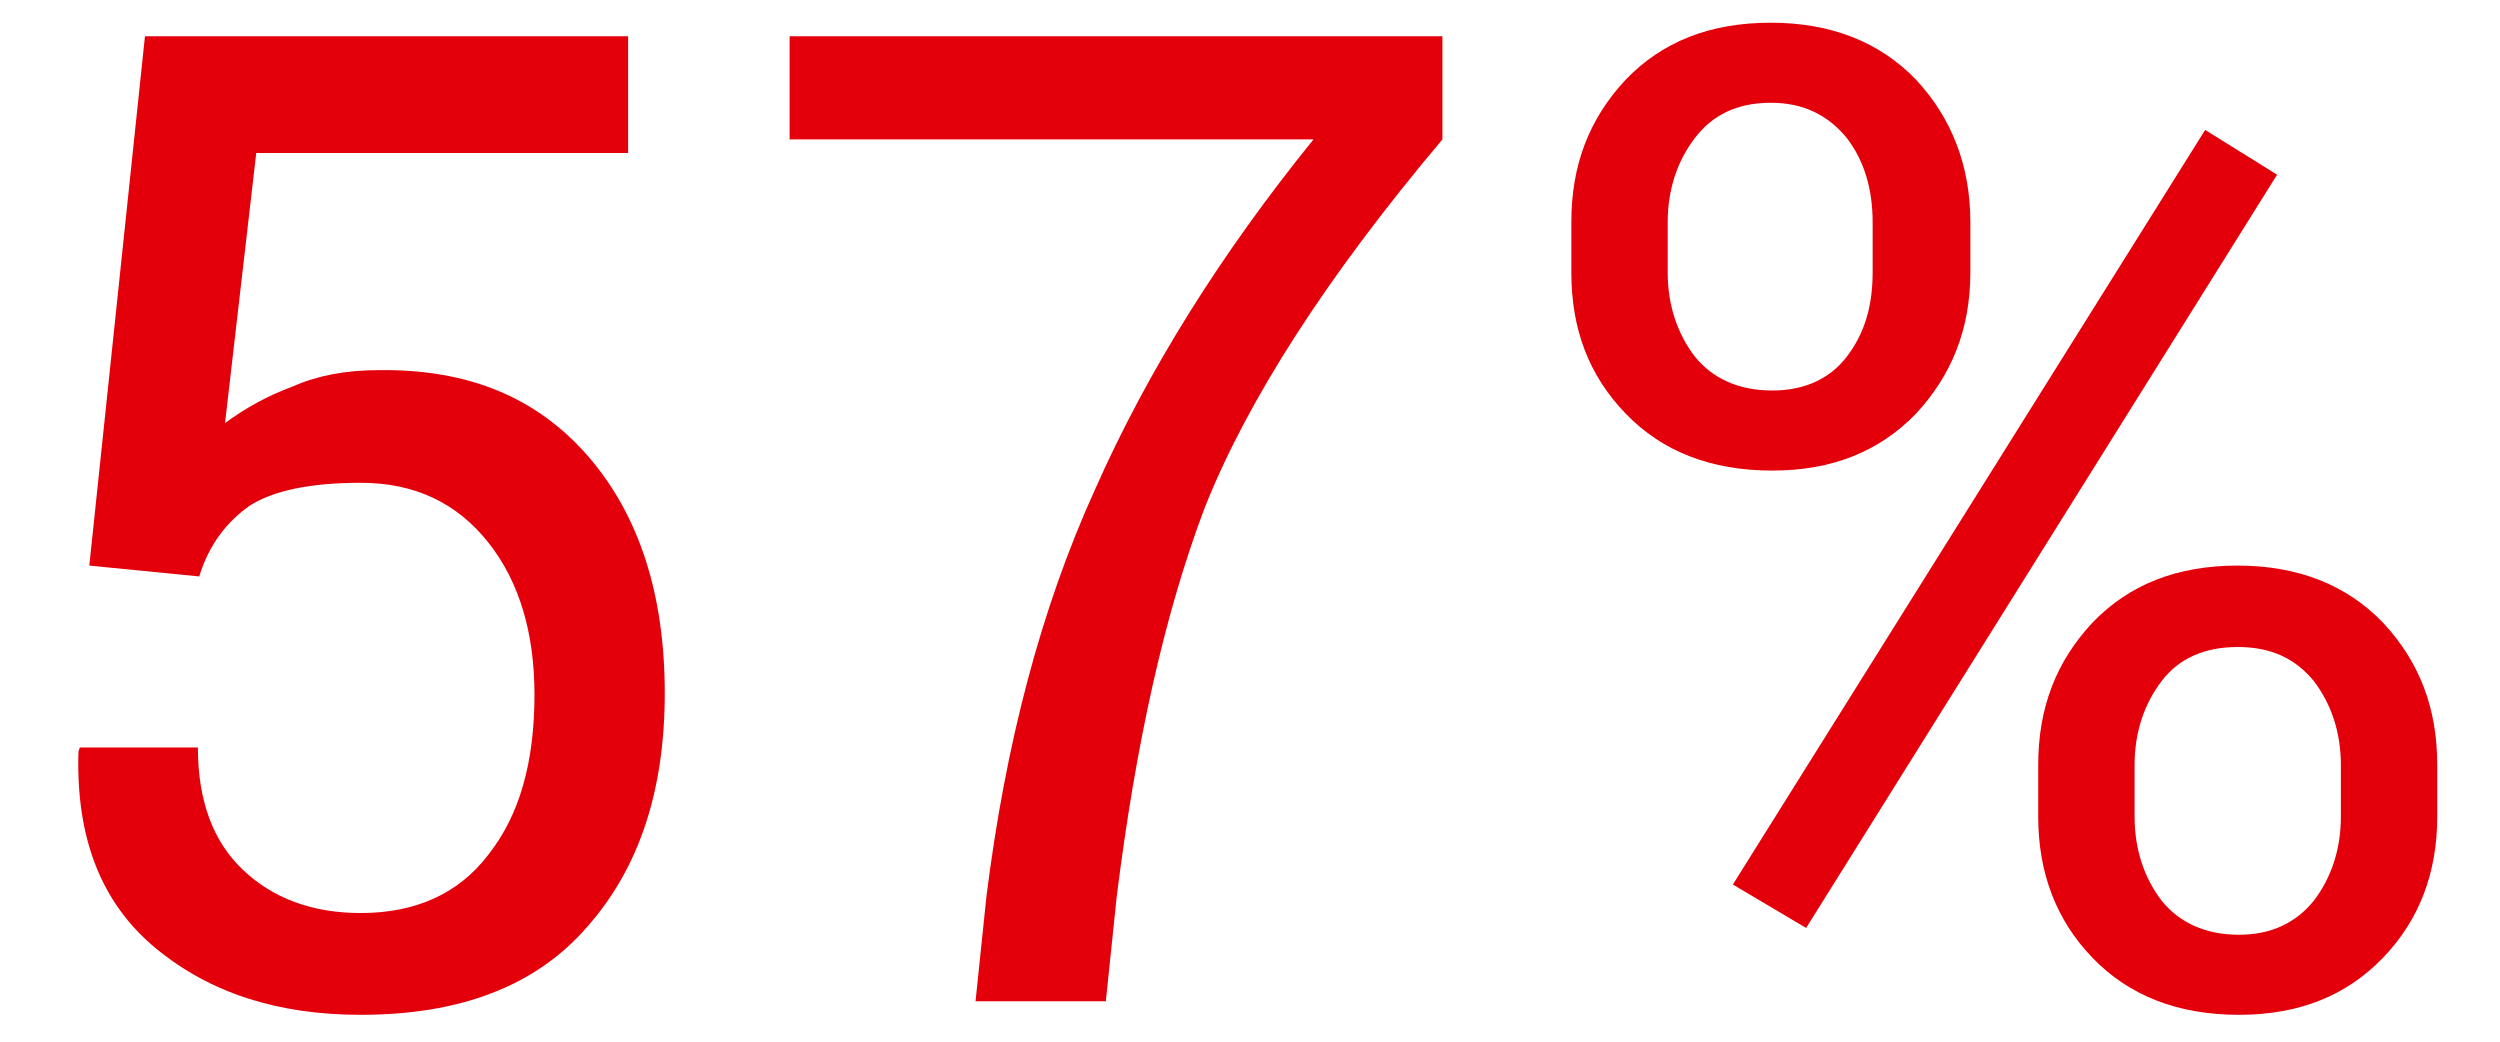 <?xml version="1.0" encoding="UTF-8" standalone="no"?>
<!DOCTYPE svg PUBLIC "-//W3C//DTD SVG 1.1//EN" "http://www.w3.org/Graphics/SVG/1.1/DTD/svg11.dtd">
<svg width="100%" height="100%" viewBox="0 0 600 250" version="1.1" xmlns="http://www.w3.org/2000/svg" xmlns:xlink="http://www.w3.org/1999/xlink" xml:space="preserve" xmlns:serif="http://www.serif.com/" style="fill-rule:evenodd;clip-rule:evenodd;stroke-linejoin:round;stroke-miterlimit:2;">
    <g transform="matrix(1.131,0,0,1.131,-118.57,-161.214)">
        <g transform="matrix(288,0,0,288,99.309,355.007)">
            <path d="M0.085,-0.321L0.126,-0.711L0.482,-0.711L0.482,-0.625L0.208,-0.625L0.185,-0.426C0.2,-0.437 0.216,-0.446 0.235,-0.453C0.253,-0.461 0.274,-0.465 0.298,-0.465C0.364,-0.466 0.415,-0.445 0.453,-0.401C0.49,-0.358 0.509,-0.3 0.509,-0.227C0.509,-0.155 0.49,-0.098 0.452,-0.055C0.414,-0.011 0.358,0.01 0.285,0.01C0.224,0.01 0.174,-0.006 0.134,-0.039C0.094,-0.072 0.075,-0.12 0.077,-0.184L0.078,-0.187L0.165,-0.187C0.165,-0.148 0.176,-0.118 0.198,-0.097C0.22,-0.076 0.249,-0.065 0.285,-0.065C0.325,-0.065 0.357,-0.079 0.379,-0.108C0.402,-0.137 0.413,-0.176 0.413,-0.226C0.413,-0.271 0.402,-0.309 0.379,-0.338C0.356,-0.367 0.325,-0.382 0.285,-0.382C0.247,-0.382 0.22,-0.376 0.203,-0.365C0.186,-0.353 0.173,-0.336 0.166,-0.313L0.085,-0.321Z" style="fill:rgb(227,0,10);fill-rule:nonzero;"/>
        </g>
        <g transform="matrix(288,0,0,288,261.449,355.007)">
            <path d="M0.519,-0.635C0.433,-0.533 0.375,-0.442 0.344,-0.364C0.314,-0.285 0.293,-0.189 0.279,-0.077L0.271,-0L0.175,-0L0.183,-0.077C0.197,-0.189 0.223,-0.289 0.263,-0.377C0.302,-0.465 0.356,-0.551 0.424,-0.635L0.038,-0.635L0.038,-0.711L0.519,-0.711L0.519,-0.635Z" style="fill:rgb(227,0,10);fill-rule:nonzero;"/>
        </g>
        <g transform="matrix(288,0,0,288,423.59,355.007)">
            <path d="M0.051,-0.574C0.051,-0.616 0.064,-0.65 0.091,-0.679C0.118,-0.707 0.153,-0.721 0.198,-0.721C0.242,-0.721 0.278,-0.707 0.305,-0.679C0.331,-0.651 0.345,-0.616 0.345,-0.574L0.345,-0.537C0.345,-0.495 0.331,-0.461 0.305,-0.433C0.278,-0.405 0.243,-0.391 0.199,-0.391C0.154,-0.391 0.118,-0.405 0.091,-0.433C0.064,-0.461 0.051,-0.495 0.051,-0.537L0.051,-0.574ZM0.122,-0.537C0.122,-0.513 0.129,-0.492 0.142,-0.475C0.155,-0.459 0.174,-0.45 0.199,-0.45C0.222,-0.45 0.241,-0.458 0.254,-0.475C0.267,-0.492 0.273,-0.512 0.273,-0.537L0.273,-0.574C0.273,-0.598 0.267,-0.619 0.254,-0.636C0.24,-0.653 0.222,-0.662 0.198,-0.662C0.173,-0.662 0.155,-0.653 0.142,-0.636C0.129,-0.619 0.122,-0.598 0.122,-0.574L0.122,-0.537ZM0.395,-0.174C0.395,-0.216 0.408,-0.25 0.435,-0.279C0.462,-0.307 0.497,-0.321 0.542,-0.321C0.586,-0.321 0.622,-0.307 0.649,-0.279C0.676,-0.25 0.689,-0.216 0.689,-0.174L0.689,-0.136C0.689,-0.095 0.676,-0.06 0.649,-0.032C0.622,-0.004 0.587,0.01 0.543,0.01C0.498,0.01 0.462,-0.004 0.435,-0.032C0.408,-0.06 0.395,-0.095 0.395,-0.136L0.395,-0.174ZM0.466,-0.136C0.466,-0.112 0.473,-0.091 0.486,-0.074C0.499,-0.058 0.518,-0.049 0.543,-0.049C0.567,-0.049 0.585,-0.058 0.598,-0.074C0.611,-0.091 0.618,-0.112 0.618,-0.136L0.618,-0.174C0.618,-0.198 0.611,-0.219 0.598,-0.236C0.584,-0.253 0.566,-0.261 0.542,-0.261C0.518,-0.261 0.499,-0.253 0.486,-0.236C0.473,-0.219 0.466,-0.198 0.466,-0.174L0.466,-0.136ZM0.224,-0.054L0.17,-0.086L0.518,-0.642L0.571,-0.609L0.224,-0.054Z" style="fill:rgb(227,0,10);fill-rule:nonzero;"/>
        </g>
    </g>
</svg>

